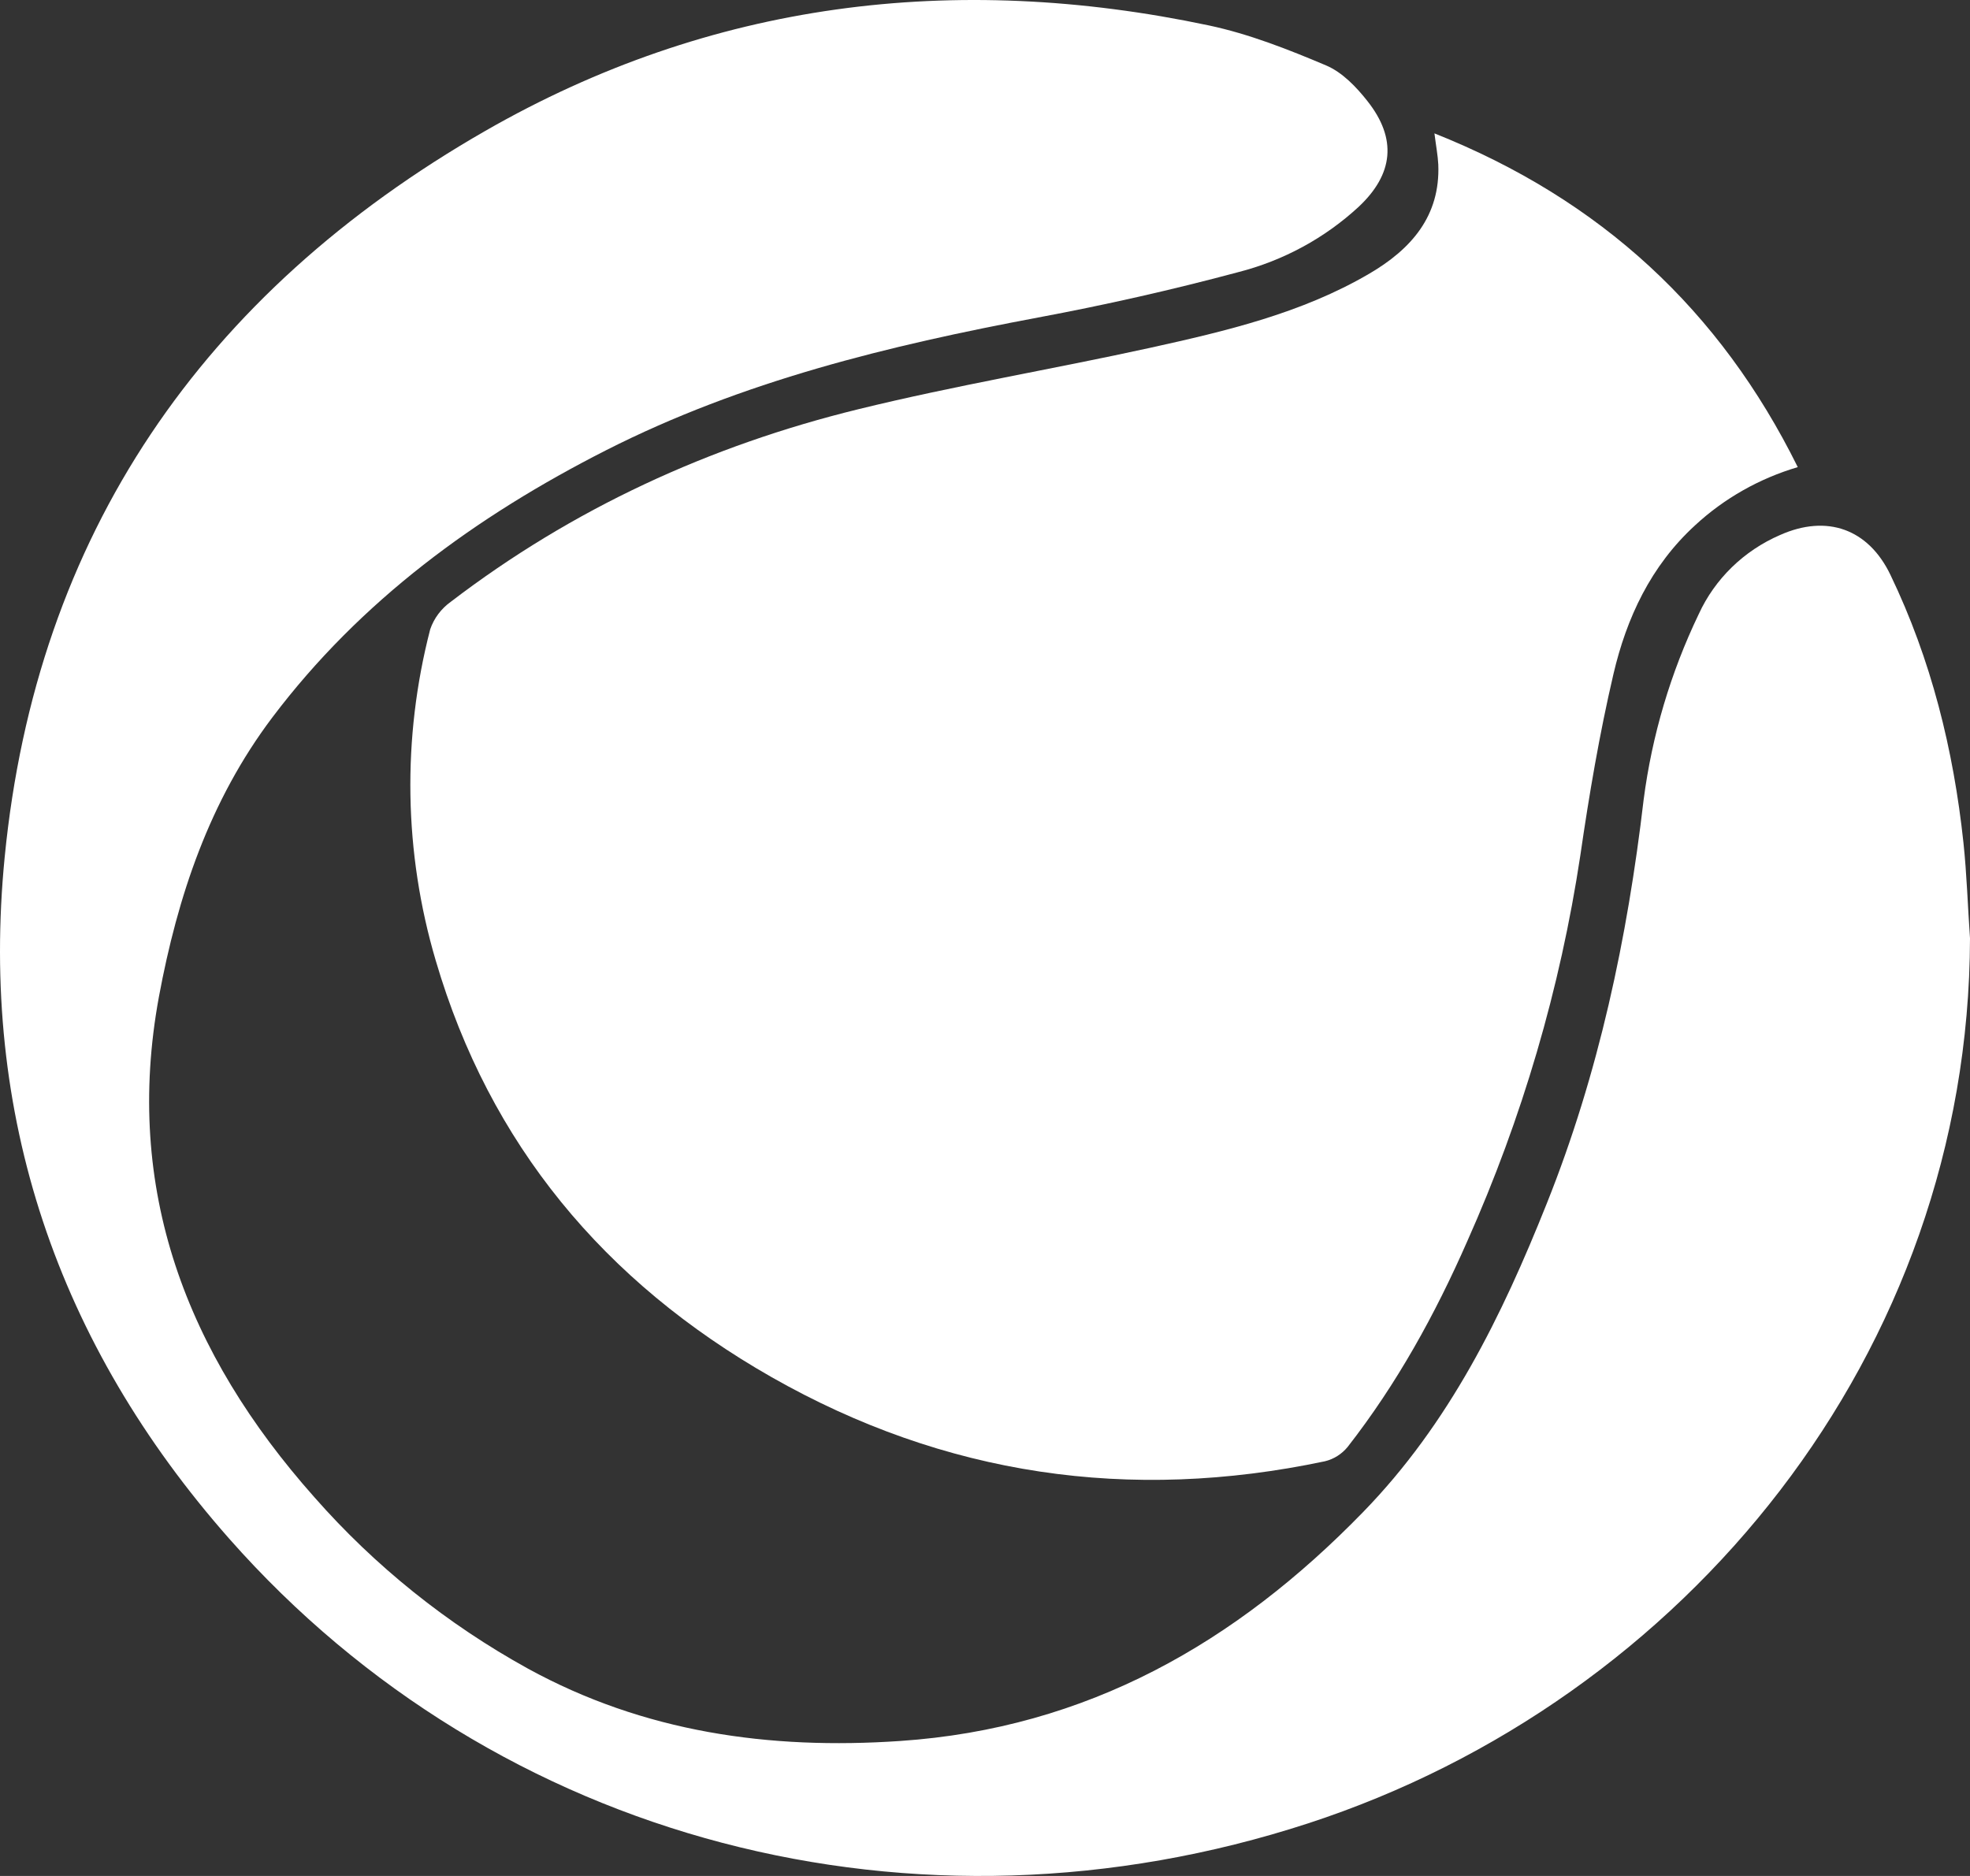 <svg width="21" height="20" viewBox="0 0 21 20" fill="none" xmlns="http://www.w3.org/2000/svg">
<rect x="0" y="0" width="21" height="20" fill="#333333" stroke="none"/>
<path d="M15.291 1.422C17.068 2.129 18.338 3.311 19.164 4.98C18.755 5.101 18.38 5.313 18.07 5.6C17.597 6.033 17.339 6.588 17.199 7.187C17.05 7.825 16.94 8.473 16.846 9.121C16.632 10.538 16.226 11.922 15.64 13.235C15.299 14.012 14.891 14.753 14.365 15.427C14.303 15.502 14.219 15.556 14.123 15.579C12.04 16.019 10.067 15.73 8.225 14.682C6.439 13.665 5.219 12.196 4.645 10.241C4.305 9.09 4.285 7.871 4.586 6.709C4.626 6.592 4.703 6.489 4.805 6.416C6.102 5.424 7.564 4.751 9.153 4.362C10.18 4.11 11.227 3.935 12.261 3.708C13.068 3.53 13.875 3.34 14.596 2.918C15.044 2.656 15.354 2.303 15.332 1.754C15.327 1.656 15.308 1.557 15.291 1.422Z" fill="white"/>
<path d="M21 10.003C20.989 14.429 17.966 18.126 13.948 19.438C9.768 20.802 5.301 19.642 2.444 16.405C0.608 14.323 -0.22 11.88 0.05 9.137C0.387 5.707 2.156 3.127 5.174 1.395C7.574 0.018 10.171 -0.303 12.886 0.271C13.315 0.362 13.733 0.527 14.137 0.698C14.309 0.771 14.459 0.928 14.577 1.078C14.894 1.479 14.855 1.857 14.482 2.206C14.121 2.539 13.681 2.778 13.201 2.901C12.497 3.09 11.783 3.251 11.066 3.385C9.473 3.684 7.911 4.064 6.463 4.799C5.073 5.505 3.842 6.404 2.902 7.65C2.232 8.539 1.893 9.557 1.694 10.627C1.316 12.68 1.987 14.427 3.352 15.963C3.996 16.696 4.766 17.314 5.627 17.789C6.865 18.468 8.199 18.656 9.594 18.561C11.591 18.426 13.177 17.512 14.528 16.123C15.451 15.175 16.011 14.028 16.488 12.832C17.043 11.445 17.348 10.001 17.521 8.526C17.61 7.841 17.808 7.173 18.108 6.548C18.28 6.172 18.589 5.871 18.975 5.704C19.475 5.481 19.916 5.639 20.151 6.127C20.587 7.033 20.824 7.992 20.93 8.983C20.966 9.321 20.976 9.663 21 10.003Z" fill="white"/>
</svg>
